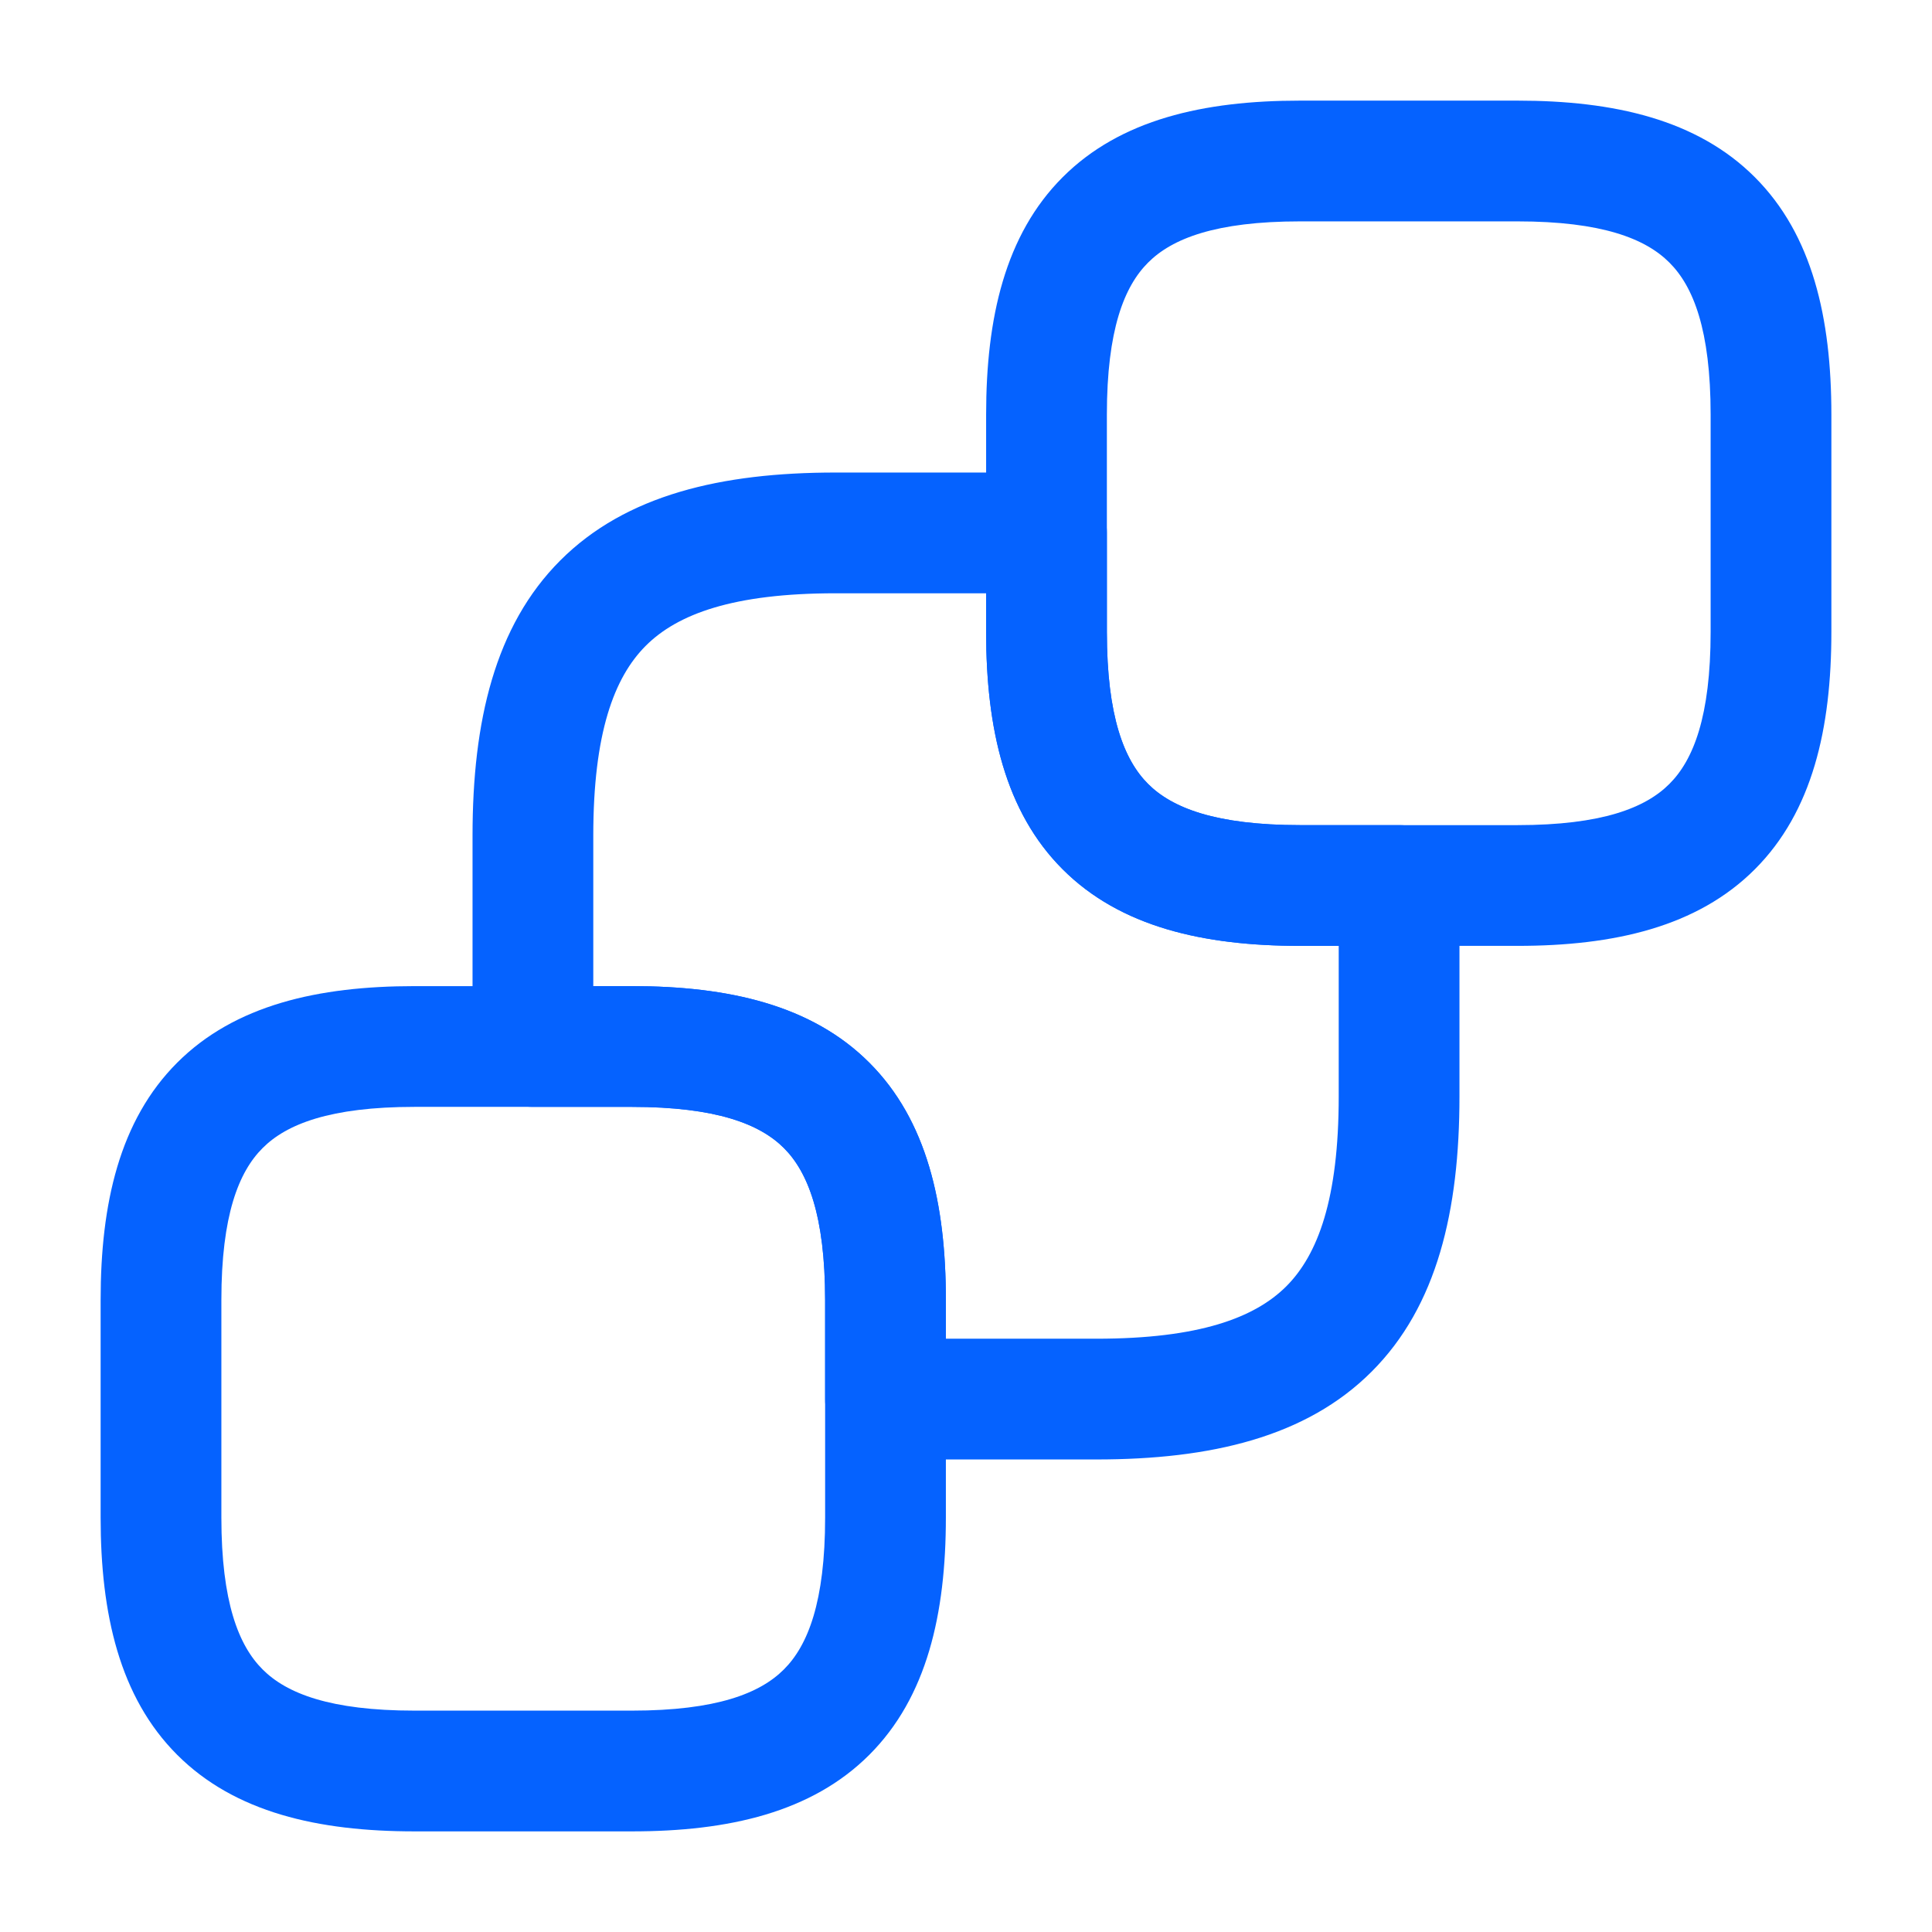 <svg width="24" height="24" viewBox="0 0 24 24" fill="none" xmlns="http://www.w3.org/2000/svg">
<path fill-rule="evenodd" clip-rule="evenodd" d="M14.262 3.262C13.965 3.558 13.75 4.099 13.75 5.15V7.85C13.75 8.901 13.965 9.442 14.262 9.738C14.558 10.035 15.099 10.25 16.15 10.25H18.85C19.901 10.25 20.442 10.035 20.738 9.738C21.035 9.442 21.25 8.901 21.25 7.85V5.15C21.25 4.099 21.035 3.558 20.738 3.262C20.442 2.965 19.901 2.75 18.85 2.75H16.15C15.099 2.75 14.558 2.965 14.262 3.262ZM13.201 2.201C13.917 1.485 14.951 1.25 16.15 1.25H18.85C20.049 1.25 21.083 1.485 21.799 2.201C22.515 2.917 22.75 3.951 22.75 5.15V7.85C22.75 9.049 22.515 10.083 21.799 10.799C21.083 11.515 20.049 11.75 18.85 11.75H16.15C14.951 11.75 13.917 11.515 13.201 10.799C12.485 10.083 12.25 9.049 12.25 7.85V5.15C12.25 3.951 12.485 2.917 13.201 2.201Z" fill="#0562FF"/>
<path fill-rule="evenodd" clip-rule="evenodd" d="M3.262 14.262C2.965 14.558 2.75 15.099 2.75 16.15V18.85C2.75 19.901 2.965 20.442 3.262 20.738C3.558 21.035 4.099 21.25 5.15 21.25H7.85C8.901 21.25 9.442 21.035 9.738 20.738C10.035 20.442 10.25 19.901 10.25 18.85V16.15C10.25 15.099 10.035 14.558 9.738 14.262C9.442 13.965 8.901 13.75 7.85 13.75H5.15C4.099 13.75 3.558 13.965 3.262 14.262ZM2.201 13.201C2.917 12.485 3.951 12.25 5.15 12.25H7.85C9.049 12.25 10.083 12.485 10.799 13.201C11.515 13.917 11.75 14.951 11.75 16.15V18.85C11.75 20.049 11.515 21.083 10.799 21.799C10.083 22.515 9.049 22.75 7.85 22.75H5.15C3.951 22.75 2.917 22.515 2.201 21.799C1.485 21.083 1.25 20.049 1.25 18.85V16.15C1.25 14.951 1.485 13.917 2.201 13.201Z" fill="#0562FF"/>
<path fill-rule="evenodd" clip-rule="evenodd" d="M8.022 8.022C7.628 8.416 7.37 9.108 7.37 10.38V12.25H7.85C9.049 12.25 10.084 12.485 10.799 13.201C11.515 13.917 11.75 14.951 11.75 16.15V16.63H13.62C14.892 16.63 15.585 16.372 15.979 15.979C16.372 15.585 16.63 14.892 16.63 13.62V11.75H16.15C14.951 11.75 13.917 11.515 13.201 10.799C12.485 10.084 12.25 9.049 12.25 7.85V7.37H10.38C9.108 7.37 8.416 7.628 8.022 8.022ZM6.961 6.961C7.775 6.147 8.962 5.87 10.38 5.87H13C13.414 5.87 13.75 6.206 13.75 6.62V7.85C13.75 8.901 13.965 9.442 14.262 9.739C14.559 10.035 15.099 10.25 16.15 10.25H17.38C17.794 10.25 18.13 10.586 18.13 11V13.62C18.13 15.038 17.853 16.226 17.039 17.039C16.226 17.853 15.038 18.13 13.62 18.13H11C10.586 18.13 10.25 17.794 10.25 17.38V16.15C10.25 15.099 10.035 14.559 9.739 14.262C9.442 13.965 8.901 13.75 7.85 13.75H6.62C6.206 13.75 5.87 13.414 5.87 13V10.38C5.87 8.962 6.147 7.775 6.961 6.961Z" fill="#0562FF"/>
</svg>
